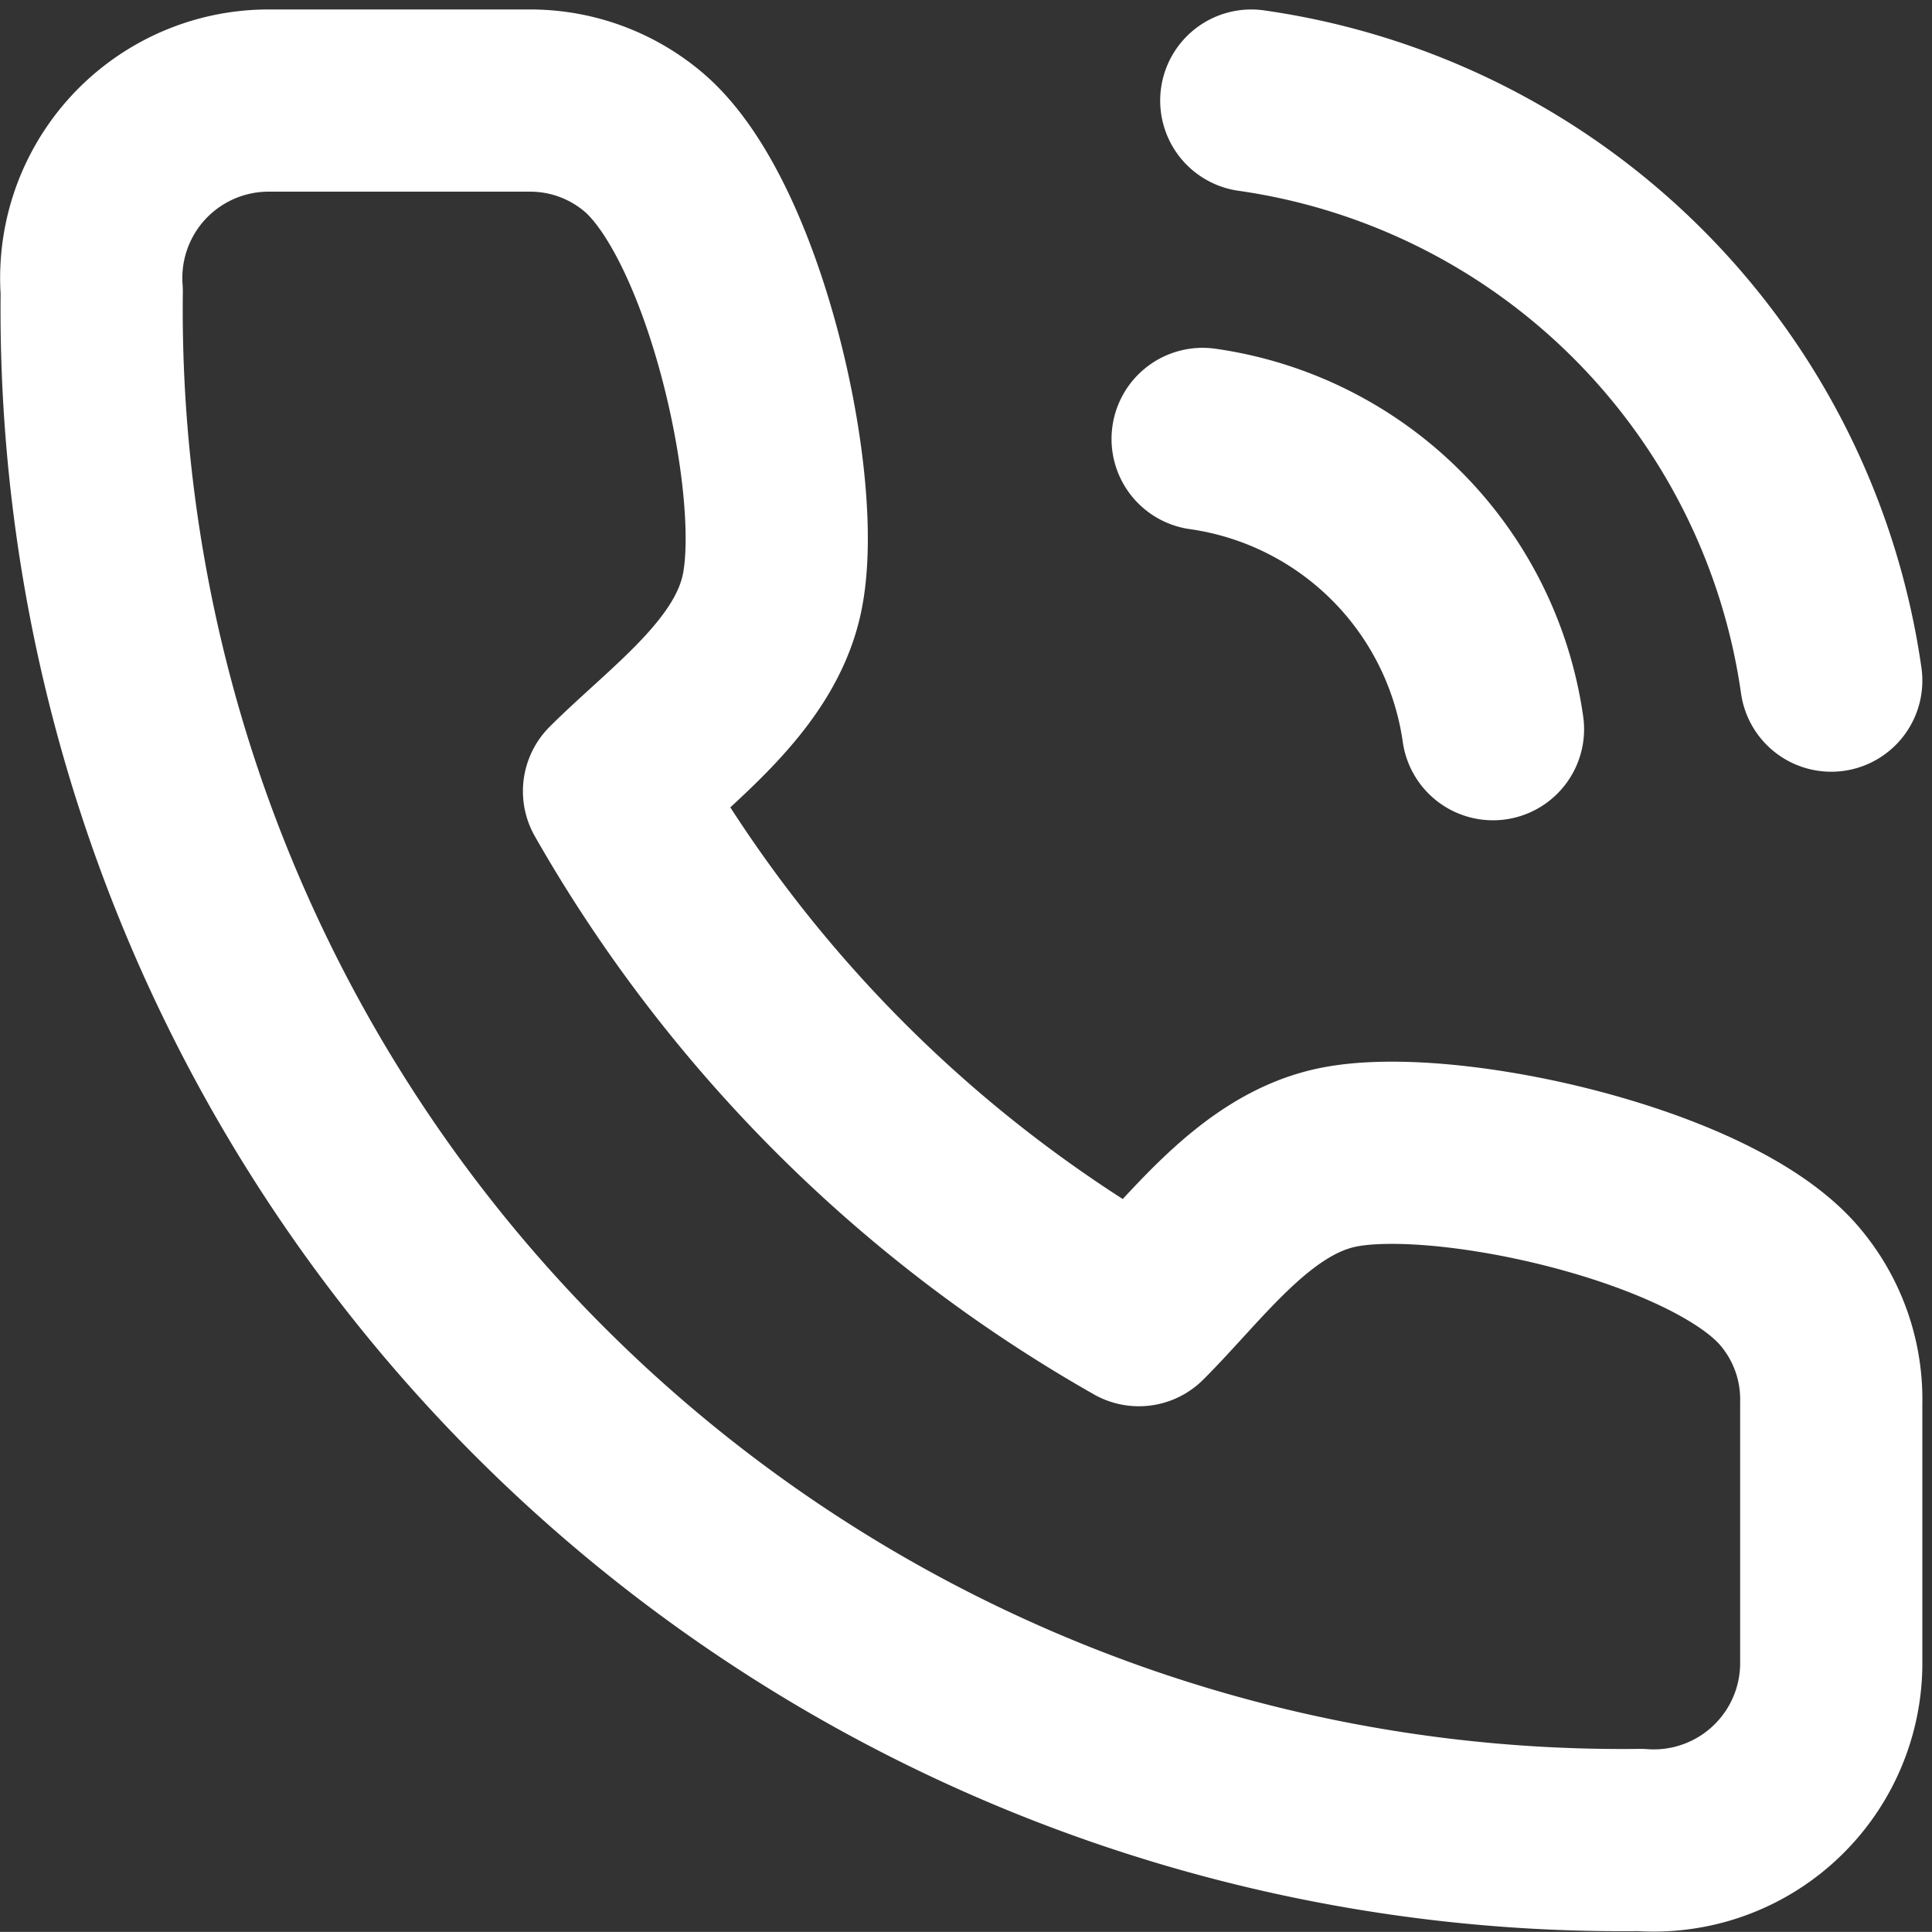 <svg xmlns="http://www.w3.org/2000/svg" width="21.207" height="21.206" viewBox="0 0 21.207 21.206">
  <rect x="0" y="0" width="21.207" height="21.206" fill="#333333" stroke="none"/>
  <path id="Path_10" data-name="Path 10" d="M36.2,27.714A3.752,3.752,0,0,1,39.387,30.9M36.734,24A7.5,7.5,0,0,1,43.1,30.367m0,7.934v2.875a1.948,1.948,0,0,1-2.094,1.917,16.8,16.8,0,0,1-17-17A1.947,1.947,0,0,1,25.919,24H28.8a1.923,1.923,0,0,1,1.271.463c1,.862,1.651,3.789,1.4,4.953-.194.908-1.11,1.544-1.732,2.165A15.351,15.351,0,0,0,35.5,37.332c.623-.621,1.259-1.535,2.17-1.729,1.168-.249,4.113.4,4.972,1.41A1.914,1.914,0,0,1,43.1,38.3Z" transform="translate(-22.999 -22.896)" fill="none" stroke="#fff" stroke-linecap="round" stroke-linejoin="round" stroke-width="2"/>
</svg>
